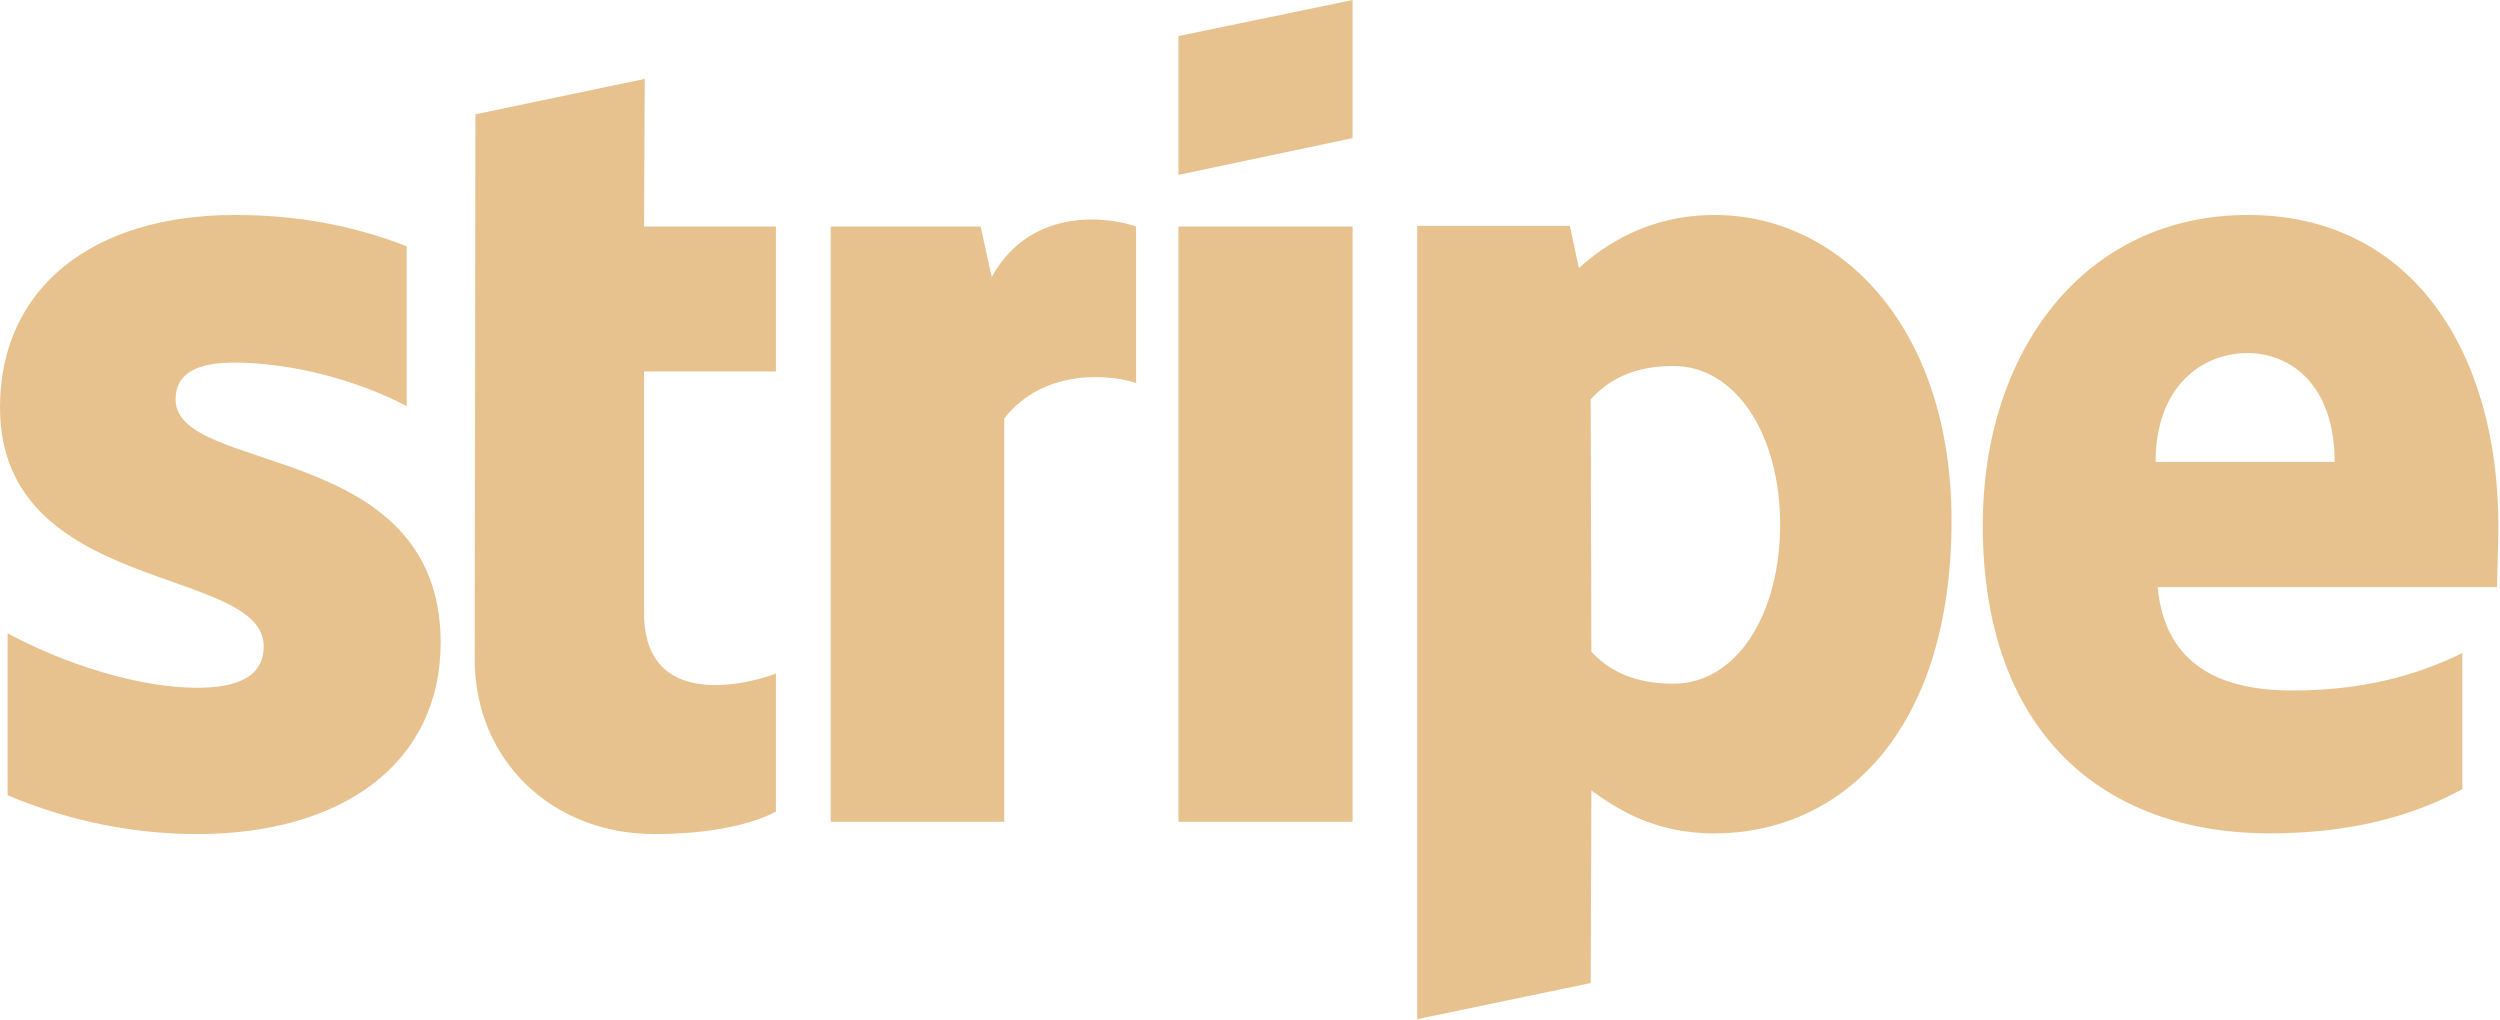 <?xml version="1.0" encoding="UTF-8"?> <svg xmlns="http://www.w3.org/2000/svg" viewBox="0 0 78.45 32" fill="none"><path d="M5.51 12.532C5.51 11.699 6.207 11.378 7.361 11.378C9.016 11.378 11.107 11.87 12.762 12.745V7.728C10.955 7.023 9.168 6.746 7.361 6.746C2.94 6.746 0 9.008 0 12.787C0 18.679 8.275 17.74 8.275 20.28C8.275 21.262 7.404 21.582 6.185 21.582C4.377 21.582 2.068 20.856 0.239 19.874V24.955C2.264 25.81 4.311 26.173 6.185 26.173C10.714 26.173 13.828 23.974 13.828 20.152C13.807 13.791 5.509 14.922 5.509 12.532H5.51ZM20.232 2.476L14.918 3.587L14.896 20.686C14.896 23.846 17.314 26.173 20.537 26.173C22.323 26.173 23.63 25.853 24.348 25.468V21.135C23.651 21.412 20.21 22.394 20.21 19.234V11.656H24.348V7.109H20.21L20.232 2.476ZM31.12 8.689L30.772 7.109H26.068V25.788H31.513V13.13C32.798 11.486 34.976 11.784 35.651 12.019V7.109C34.954 6.853 32.406 6.383 31.121 8.689H31.12ZM36.979 7.109H42.445V25.788H36.979V7.109ZM36.979 5.487L42.445 4.334V0L36.979 1.131V5.486V5.487ZM53.813 6.746C51.679 6.746 50.307 7.729 49.545 8.412L49.262 7.088H44.472V31.98L49.916 30.848L49.938 24.807C50.722 25.362 51.876 26.152 53.793 26.152C57.691 26.152 61.24 23.079 61.24 16.311C61.219 10.121 57.625 6.747 53.814 6.747L53.813 6.746ZM52.506 21.455C51.222 21.455 50.459 21.006 49.937 20.451L49.916 12.532C50.482 11.912 51.265 11.485 52.507 11.485C54.489 11.485 55.861 13.663 55.861 16.459C55.861 19.256 54.511 21.455 52.507 21.455H52.506ZM78.4 16.523C78.4 11.058 75.699 6.746 70.538 6.746C65.377 6.746 62.219 11.058 62.219 16.481C62.219 22.906 65.921 26.151 71.235 26.151C73.827 26.151 75.787 25.575 77.268 24.763V20.493C75.787 21.22 74.088 21.668 71.932 21.668C69.776 21.668 67.947 20.942 67.707 18.423H78.357C78.357 18.146 78.4 17.036 78.4 16.523V16.523ZM67.643 14.495C67.643 12.083 69.145 11.079 70.517 11.079C71.888 11.079 73.261 12.083 73.261 14.495H67.642H67.643Z" fill="#E7C28E"></path></svg> 